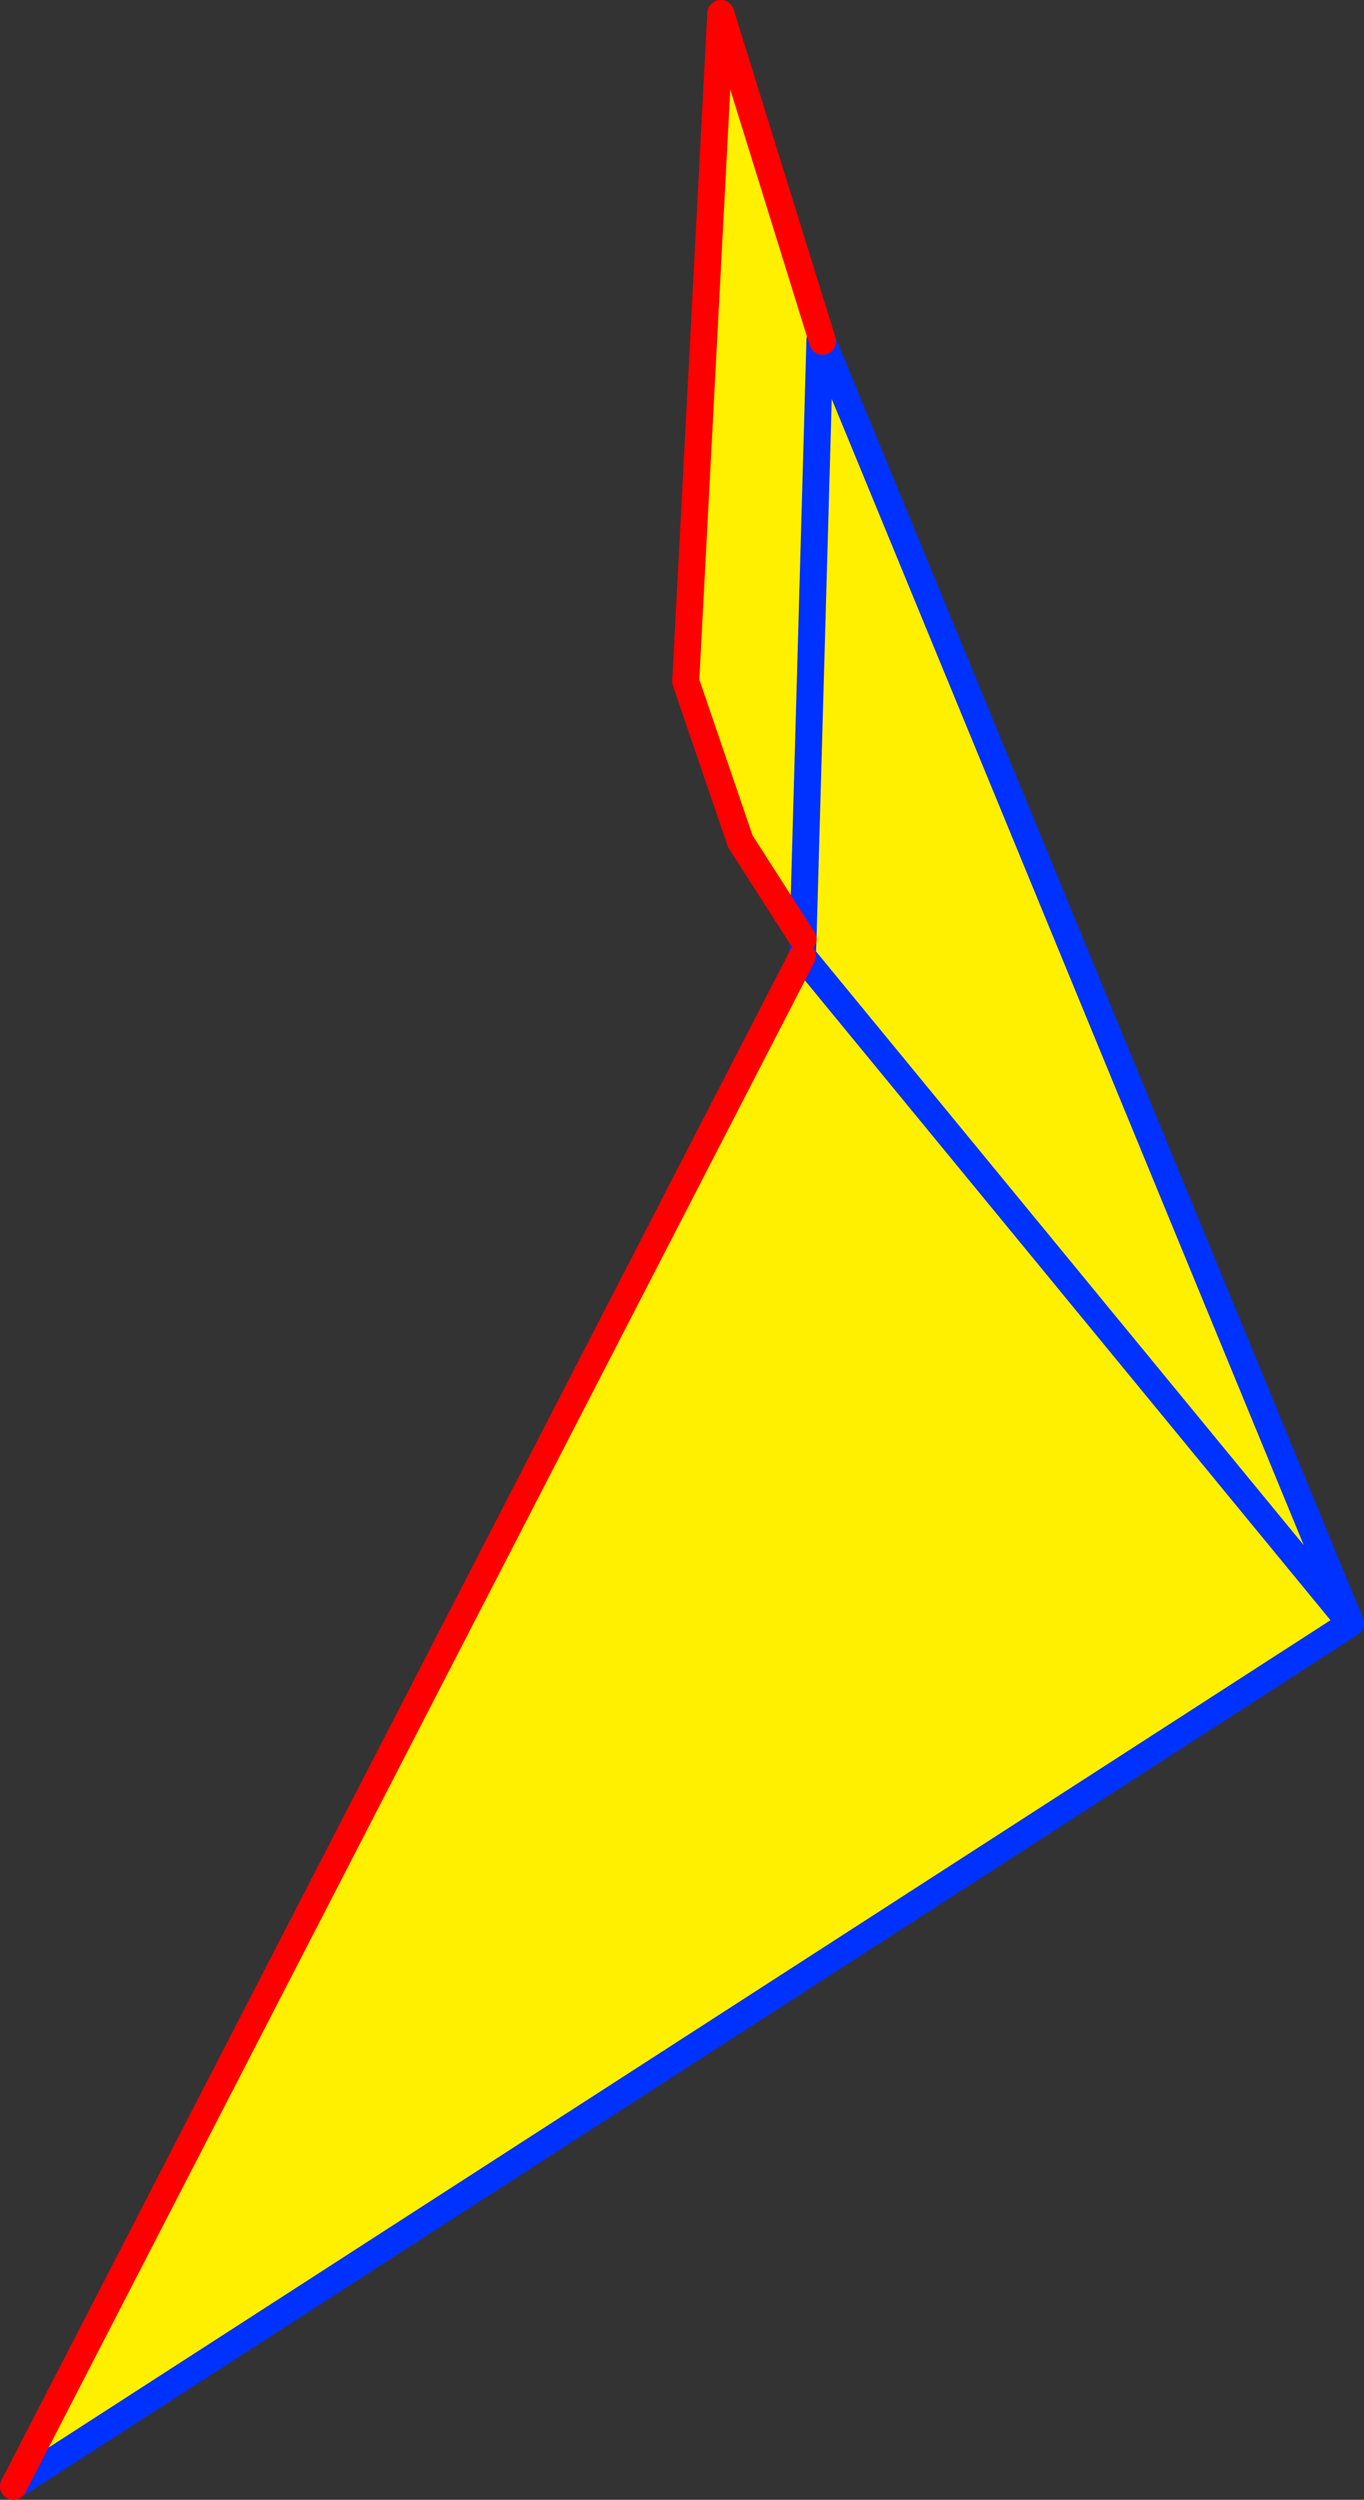 <?xml version="1.0" encoding="UTF-8" standalone="no"?>
<svg xmlns:xlink="http://www.w3.org/1999/xlink" height="185.25px" width="101.15px" xmlns="http://www.w3.org/2000/svg">
  <rect width="100%" height="100%" fill="#333333" stroke="none"/>
  <g transform="matrix(1.0, 0.0, 0.0, 1.0, -371.95, -218.8)">
    <path d="M432.75 244.1 L432.95 244.1 432.9 243.9 432.85 243.85 432.8 243.95 432.75 244.0 432.75 244.1 431.5 288.4 432.75 244.1 M431.45 289.65 L431.5 288.4 426.85 281.15 422.8 269.3 425.4 219.8 432.95 244.1 472.1 339.1 431.45 289.65 472.1 339.1 372.95 403.05 431.45 289.65" fill="#fff000" fill-rule="evenodd" stroke="none"/>
    <path d="M432.95 244.1 L432.9 243.9 432.85 243.85 432.8 243.95 432.75 244.0 432.75 244.1 431.5 288.4 431.45 289.65 472.1 339.1 432.95 244.1 M372.95 403.05 L472.1 339.1" fill="none" stroke="#0032ff" stroke-linecap="round" stroke-linejoin="round" stroke-width="2.0"/>
    <path d="M431.45 289.65 L372.95 403.05" fill="none" stroke="#ff0000" stroke-linecap="round" stroke-linejoin="round" stroke-width="2.0"/>
    <path d="M432.95 244.1 L425.4 219.8 422.8 269.3 426.85 281.15 431.5 288.4" fill="none" stroke="#ff0000" stroke-linecap="round" stroke-linejoin="round" stroke-width="2.0"/>
  </g>
</svg>
